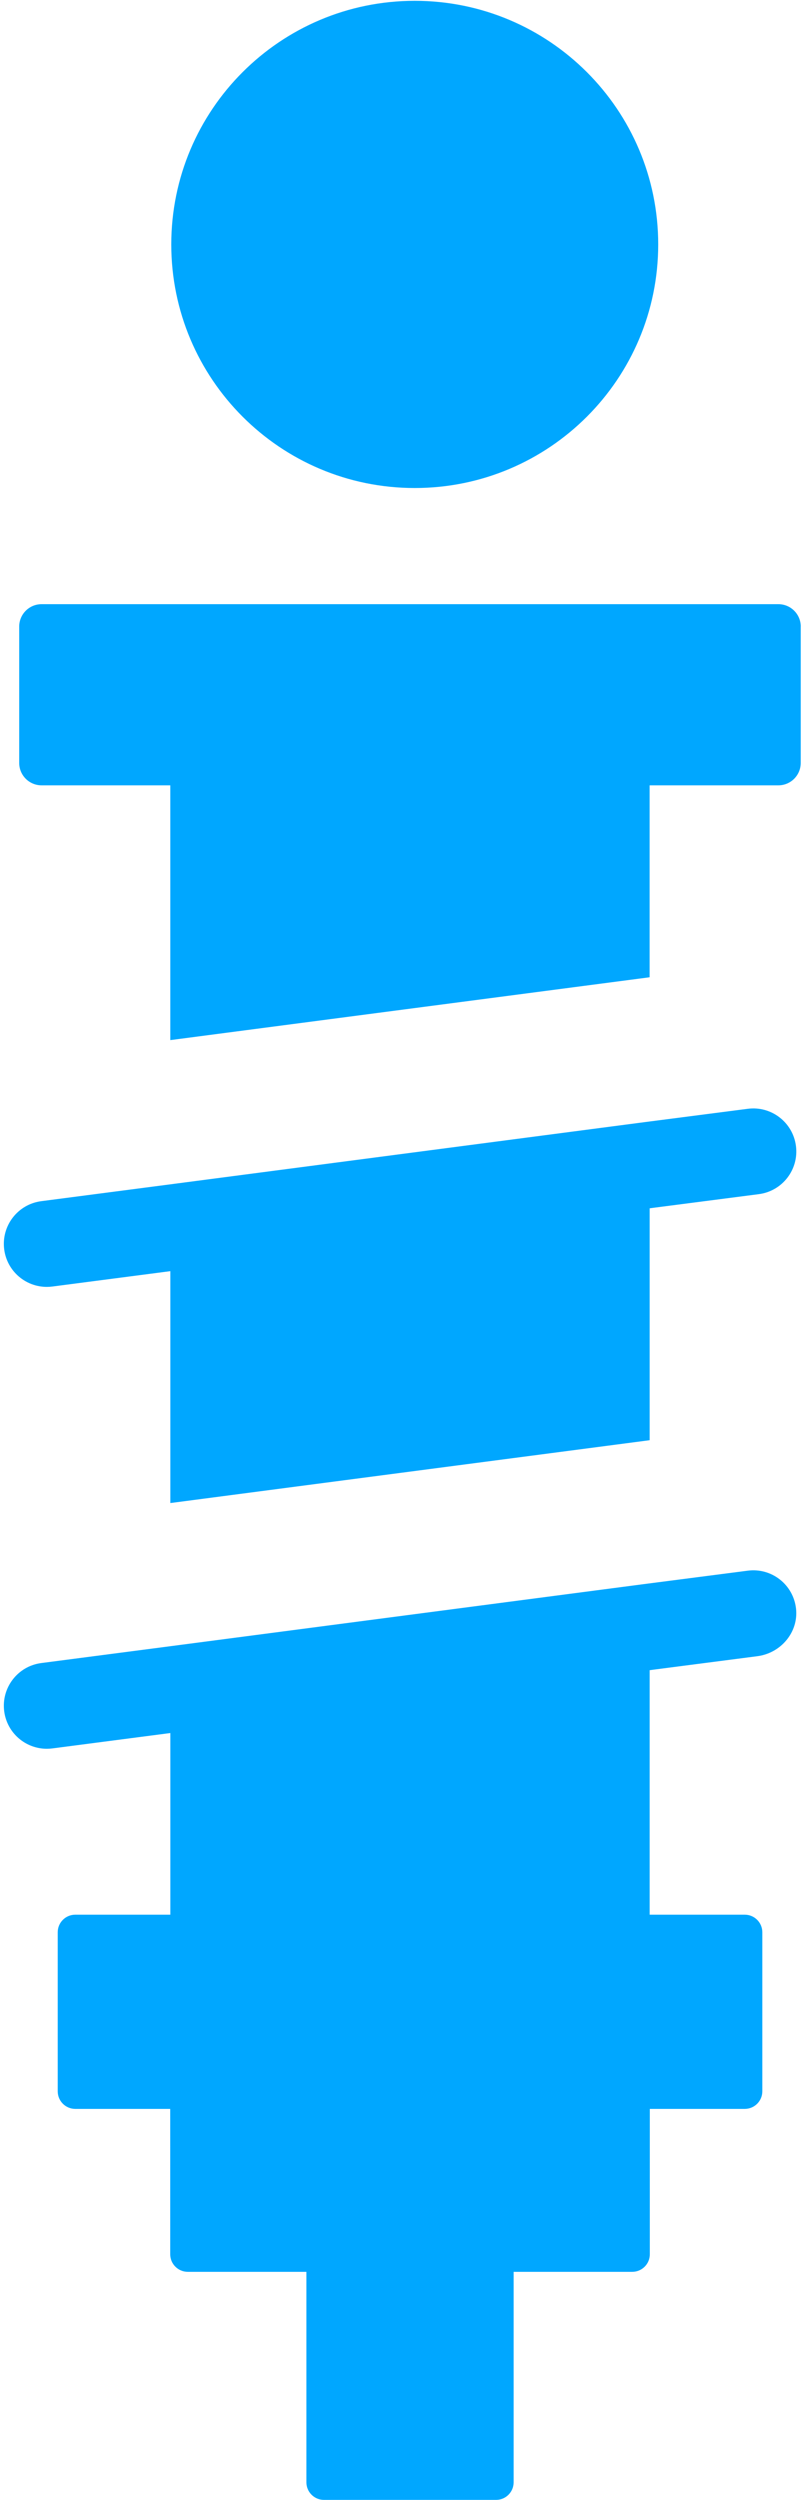 <svg width="197" height="613" viewBox="0 0 197 613" fill="none" xmlns="http://www.w3.org/2000/svg">
<path d="M101.75 119.66C134.737 119.66 161.479 92.918 161.479 59.93C161.479 26.942 134.737 0.2 101.75 0.2C68.761 0.2 42.02 26.942 42.02 59.93C42.02 92.918 68.761 119.66 101.75 119.66Z" fill="#00A7FF"/>
<path d="M196.451 153.63C196.451 150.6 193.991 148.14 190.961 148.14H10.201C7.171 148.14 4.711 150.6 4.711 153.63V187.07C4.711 190.1 7.171 192.56 10.201 192.56H41.781V255.03L159.371 239.62V192.56H190.951C193.981 192.56 196.441 190.1 196.441 187.07V153.63H196.451Z" fill="#00A7FF"/>
<path d="M159.381 353.13V296.27L160.731 296.09L186.161 292.8C191.941 292.05 196.021 286.76 195.271 280.98C194.521 275.2 189.231 271.12 183.451 271.87L158.001 275.16L40.421 290.57L10.131 294.52C4.351 295.27 0.28 300.57 1.03 306.35C1.72 311.67 6.261 315.54 11.481 315.54C11.931 315.54 12.4 315.51 12.861 315.45L41.791 311.68V368.54L159.381 353.13Z" fill="#00A7FF"/>
<path d="M182.701 469.47H159.381V409.52L160.731 409.34L185.811 406.09C191.571 405.34 195.931 400.2 195.291 394.43C194.641 388.54 189.301 384.36 183.451 385.12L158.001 388.41L40.421 403.82L10.131 407.77C4.351 408.52 0.28 413.82 1.03 419.6C1.72 424.92 6.261 428.79 11.481 428.79C11.931 428.79 12.4 428.76 12.861 428.7L41.791 424.93V469.47H18.471C16.091 469.47 14.161 471.4 14.161 473.78V512.78C14.161 515.16 16.091 517.09 18.471 517.09H41.76V552.73C41.76 555.11 43.691 557.04 46.071 557.04H75.171V608.65C75.171 611.03 77.101 612.96 79.481 612.96H121.701C124.081 612.96 126.01 611.03 126.01 608.65V557.04H155.111C157.491 557.04 159.421 555.11 159.421 552.73V517.09H182.711C185.091 517.09 187.021 515.16 187.021 512.78V473.78C187.021 471.4 185.091 469.47 182.711 469.47H182.701Z" fill="#00A7FF"/>
</svg>
